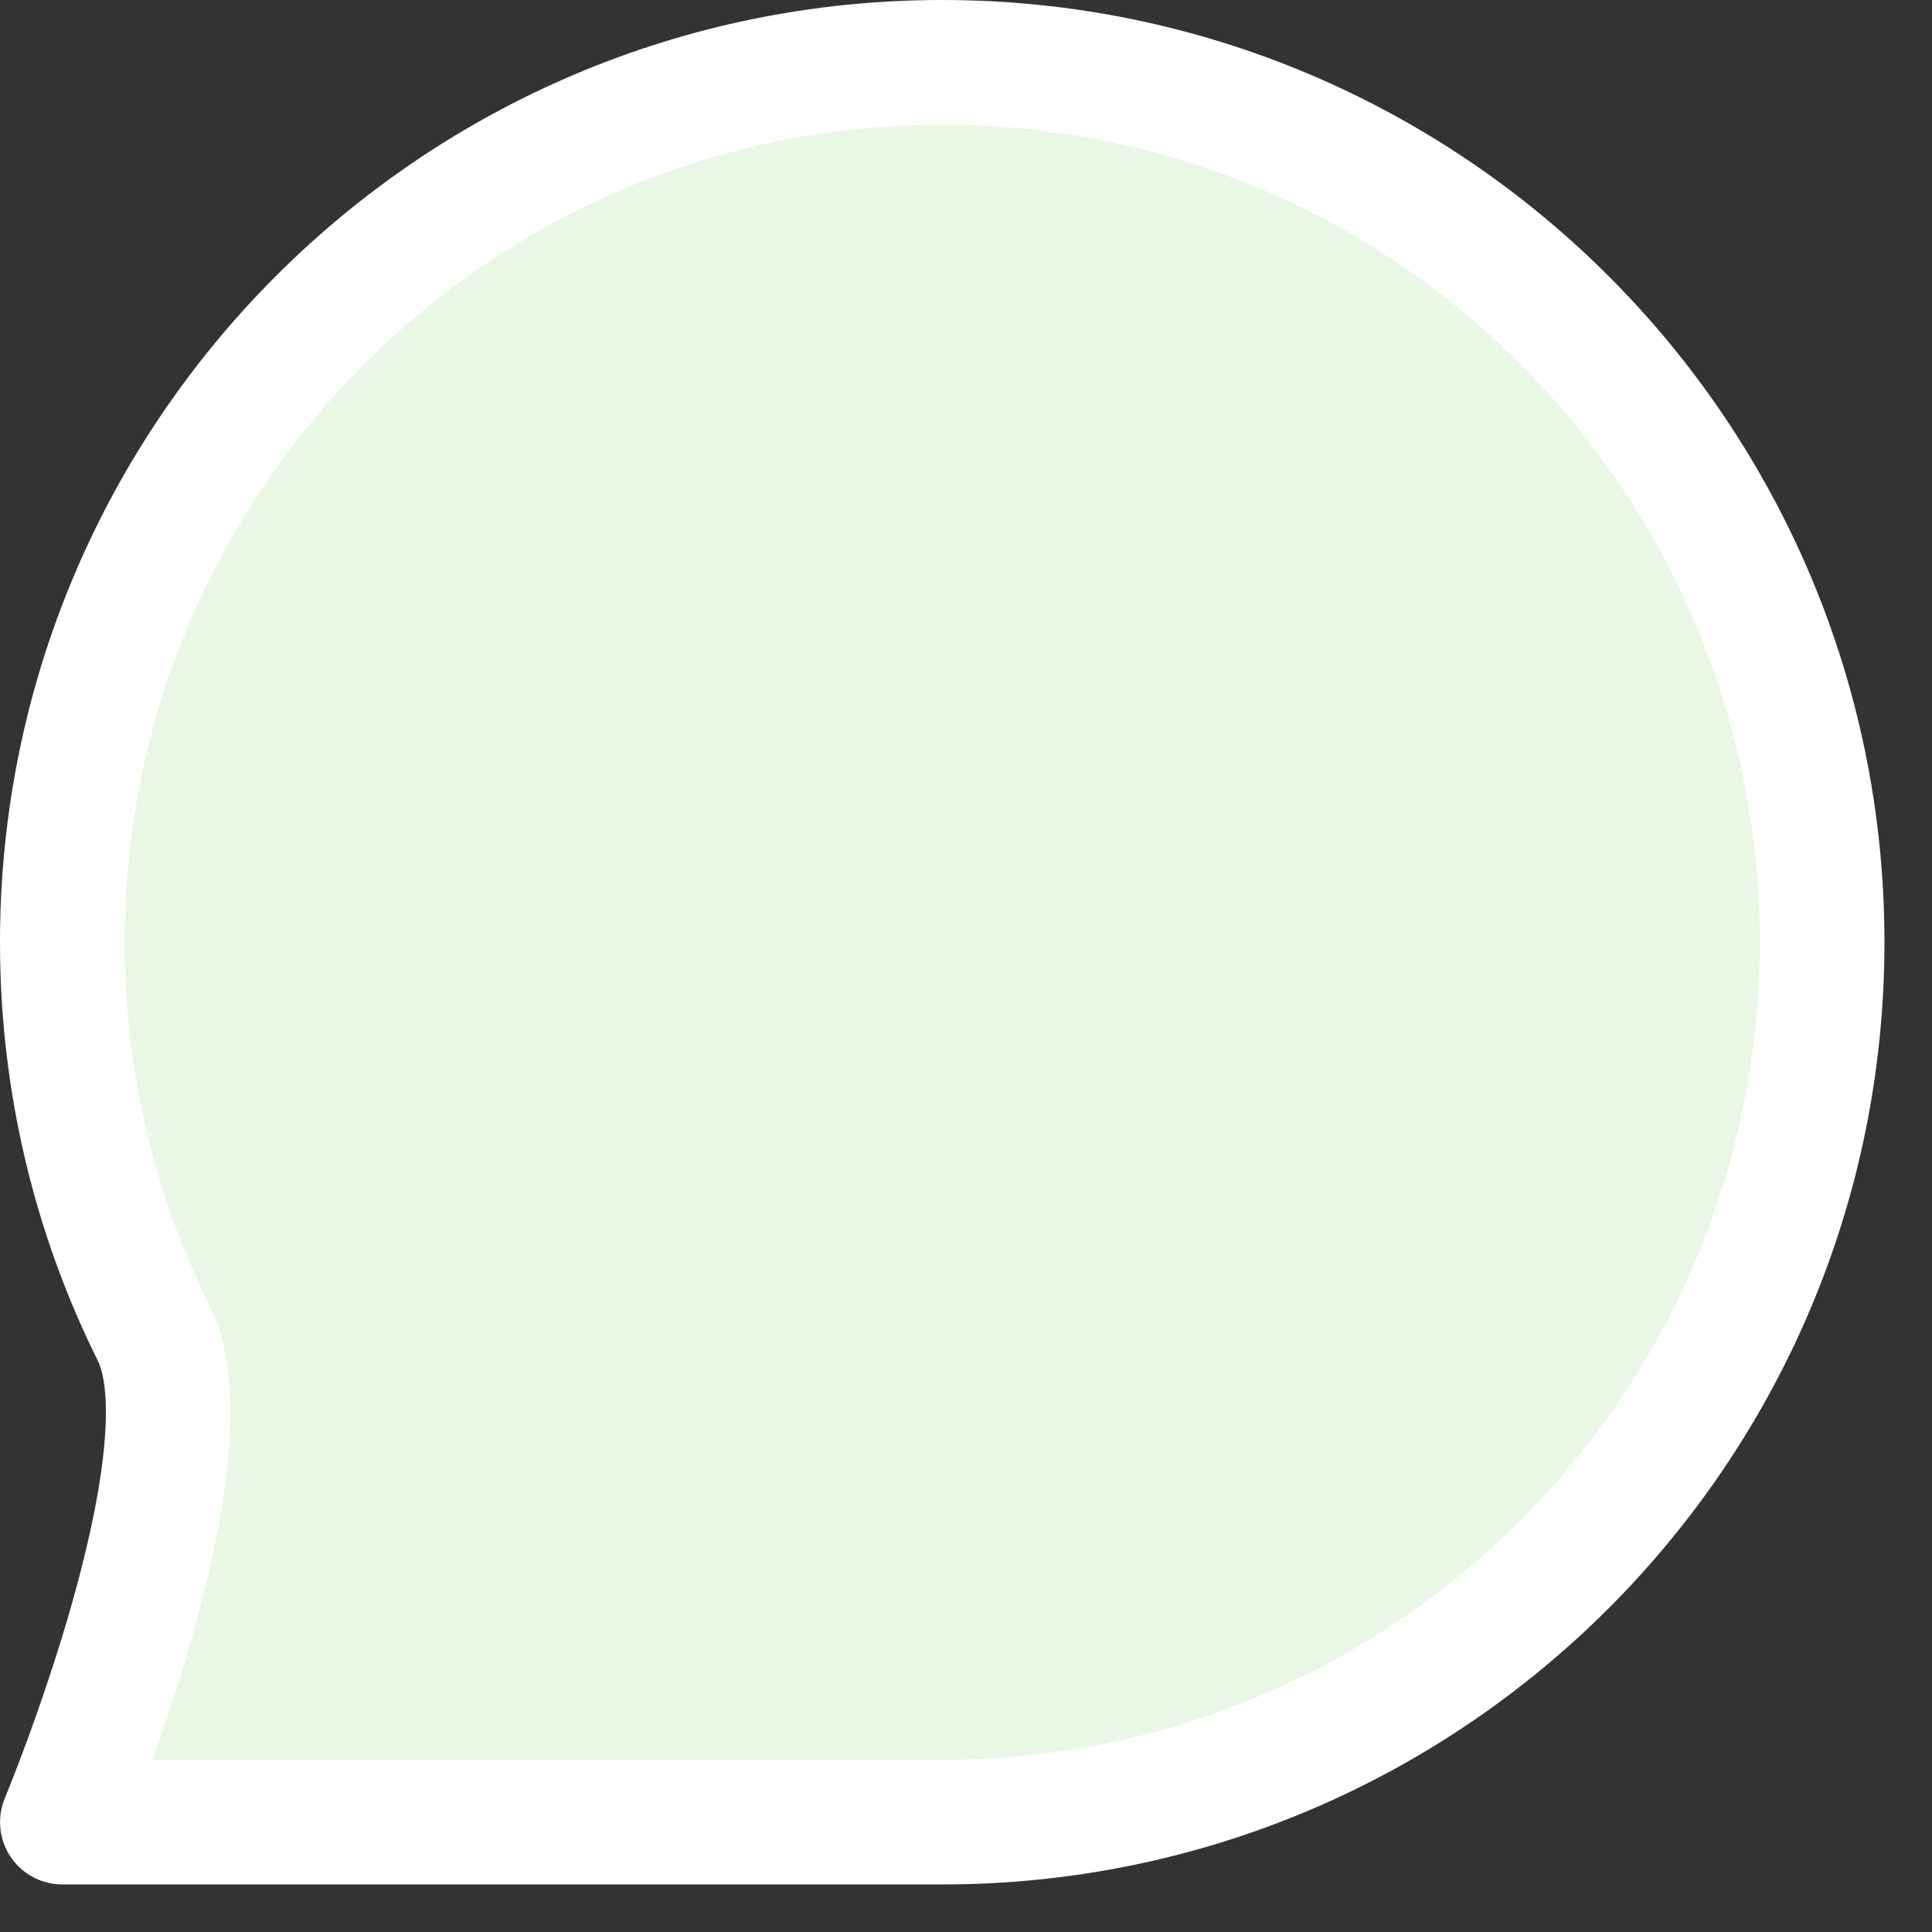 <svg width="31" height="31" viewBox="0 0 31 31" fill="none" xmlns="http://www.w3.org/2000/svg">
<rect x="0" y="0" width="31" height="31" fill="#333333" stroke="none"/>
<path d="M29.237 15.118C29.237 22.916 22.916 29.237 15.118 29.237C11.924 29.237 1.001 29.237 1.001 29.237C1.001 29.237 3.447 23.364 2.468 21.395C1.528 19.504 1 17.373 1 15.118C1 7.321 7.321 1 15.118 1C22.916 1 29.237 7.321 29.237 15.118Z" fill="#E9F7E5" stroke="white" stroke-width="2" stroke-linecap="round" stroke-linejoin="round"/>
</svg>
